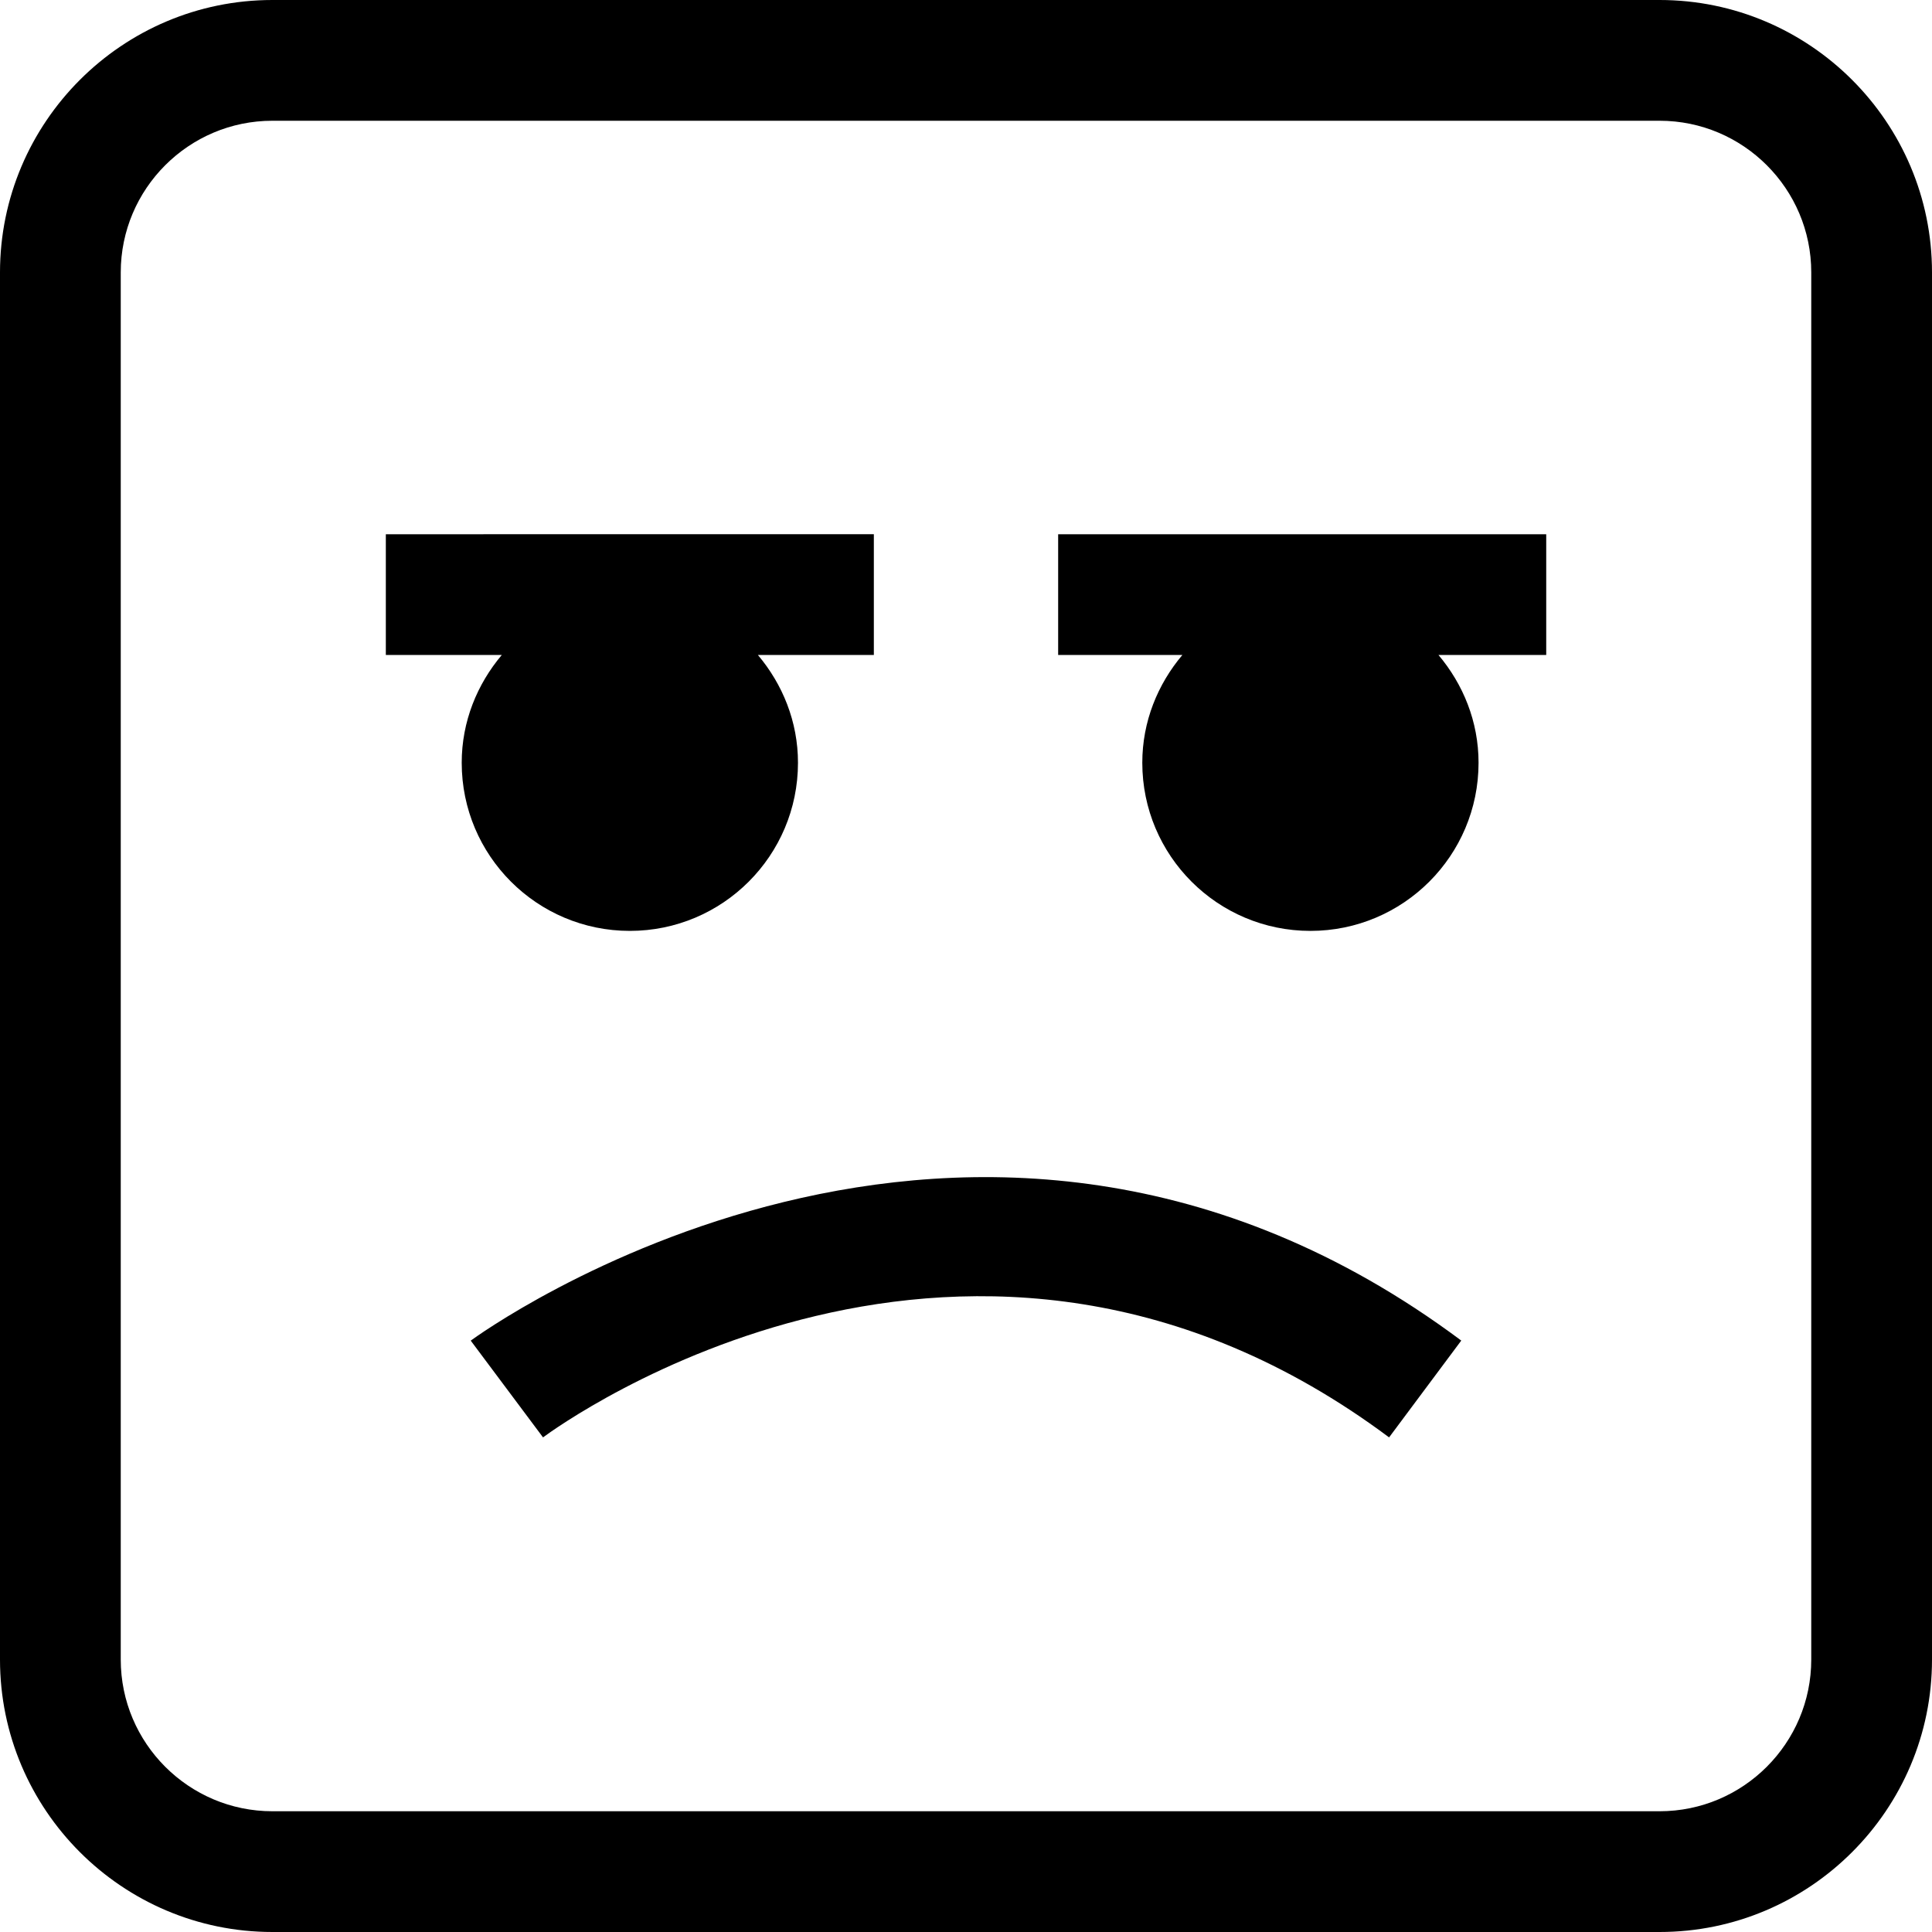 <?xml version="1.0" encoding="iso-8859-1"?>
<!-- Uploaded to: SVG Repo, www.svgrepo.com, Generator: SVG Repo Mixer Tools -->
<svg fill="#000000" height="800px" width="800px" version="1.1" id="Capa_1" xmlns="http://www.w3.org/2000/svg" xmlns:xlink="http://www.w3.org/1999/xlink" 
	 viewBox="0 0 490 490" xml:space="preserve">
<g>
	<path d="M119.39,340.015l18.333,24.539c4.411-3.26,108.773-78.91,214.584,0L370.61,340
		C246.211,247.183,120.646,339.088,119.39,340.015z"/>
	<path d="M159.744,236.096c23.55,0,42.642-19.092,42.642-42.642c0-10.461-3.913-19.915-10.164-27.334h29.405v-30.625H97.856v30.625
		h29.409c-6.251,7.419-10.164,16.873-10.164,27.334C117.102,217.004,136.194,236.096,159.744,236.096z"/>
	<path d="M268.372,166.12h31.504c-6.251,7.419-10.164,16.873-10.164,27.334c0,23.55,19.091,42.642,42.642,42.642
		c23.55,0,42.641-19.092,42.641-42.642c0-10.461-3.913-19.915-10.164-27.334h27.327v-30.625H268.372V166.12z"/>
	<path d="M420.914,0H69.086C30.999,0,0,30.999,0,69.086v351.829C0,459.001,30.999,490,69.086,490h351.829
		C459.001,490,490,459.001,490,420.914V69.086C490,30.999,459.001,0,420.914,0z M459.375,420.914
		c0,21.204-17.257,38.461-38.461,38.461H69.086c-21.204,0-38.461-17.257-38.461-38.461V69.086c0-21.204,17.256-38.461,38.461-38.461
		h351.829c21.204,0,38.461,17.257,38.461,38.461V420.914z"/>
</g>
</svg>
